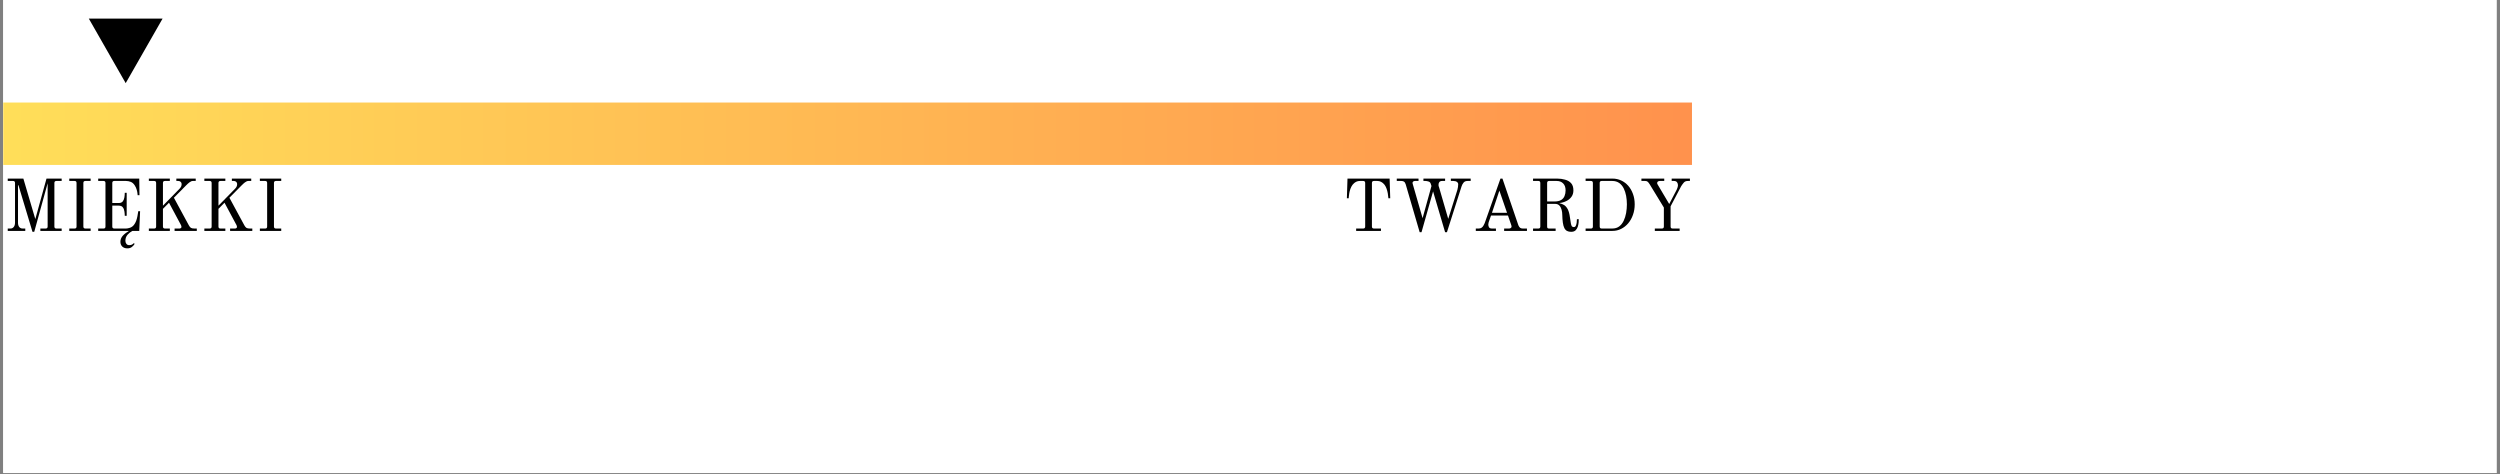 <svg xmlns="http://www.w3.org/2000/svg" xmlns:xlink="http://www.w3.org/1999/xlink" width="680" zoomAndPan="magnify" viewBox="0 0 510 96.75" height="129" preserveAspectRatio="xMidYMid meet" version="1.0"><rect x="0" y="0" width="510" height="96.75" fill="#808080" stroke="none"/><defs><g/><clipPath id="7bf8d95b6d"><path d="M 0.656 0 L 509.344 0 L 509.344 96.5 L 0.656 96.5 Z M 0.656 0 " clip-rule="nonzero"/></clipPath><clipPath id="75fdebc353"><path d="M 0.656 0 L 509.105 0 L 509.105 96.457 L 0.656 96.457 Z M 0.656 0 " clip-rule="nonzero"/></clipPath><clipPath id="aa3bf5e203"><path d="M 0.656 20.91 L 345.164 20.91 L 345.164 33.648 L 0.656 33.648 Z M 0.656 20.91 " clip-rule="nonzero"/></clipPath><clipPath id="33fb146455"><path d="M 0.656 0.91 L 345.164 0.91 L 345.164 13.648 L 0.656 13.648 Z M 0.656 0.91 " clip-rule="nonzero"/></clipPath><linearGradient x1="0.001" gradientTransform="matrix(0.05, 0, 0, 0.05, 0.657, 0.909)" y1="128" x2="6922.581" gradientUnits="userSpaceOnUse" y2="128" id="ae7c8b09f1"><stop stop-opacity="1" stop-color="rgb(100%, 87.059%, 34.9%)" offset="0"/><stop stop-opacity="1" stop-color="rgb(100%, 86.942%, 34.88%)" offset="0.008"/><stop stop-opacity="1" stop-color="rgb(100%, 86.705%, 34.843%)" offset="0.016"/><stop stop-opacity="1" stop-color="rgb(100%, 86.469%, 34.807%)" offset="0.023"/><stop stop-opacity="1" stop-color="rgb(100%, 86.234%, 34.77%)" offset="0.031"/><stop stop-opacity="1" stop-color="rgb(100%, 85.997%, 34.734%)" offset="0.039"/><stop stop-opacity="1" stop-color="rgb(100%, 85.76%, 34.697%)" offset="0.047"/><stop stop-opacity="1" stop-color="rgb(100%, 85.526%, 34.66%)" offset="0.055"/><stop stop-opacity="1" stop-color="rgb(100%, 85.289%, 34.624%)" offset="0.062"/><stop stop-opacity="1" stop-color="rgb(100%, 85.054%, 34.587%)" offset="0.07"/><stop stop-opacity="1" stop-color="rgb(100%, 84.818%, 34.55%)" offset="0.078"/><stop stop-opacity="1" stop-color="rgb(100%, 84.581%, 34.514%)" offset="0.086"/><stop stop-opacity="1" stop-color="rgb(100%, 84.346%, 34.477%)" offset="0.094"/><stop stop-opacity="1" stop-color="rgb(100%, 84.109%, 34.441%)" offset="0.102"/><stop stop-opacity="1" stop-color="rgb(100%, 83.873%, 34.404%)" offset="0.109"/><stop stop-opacity="1" stop-color="rgb(100%, 83.638%, 34.367%)" offset="0.117"/><stop stop-opacity="1" stop-color="rgb(100%, 83.401%, 34.331%)" offset="0.125"/><stop stop-opacity="1" stop-color="rgb(100%, 83.167%, 34.293%)" offset="0.133"/><stop stop-opacity="1" stop-color="rgb(100%, 82.93%, 34.256%)" offset="0.141"/><stop stop-opacity="1" stop-color="rgb(100%, 82.693%, 34.219%)" offset="0.148"/><stop stop-opacity="1" stop-color="rgb(100%, 82.458%, 34.183%)" offset="0.156"/><stop stop-opacity="1" stop-color="rgb(100%, 82.222%, 34.146%)" offset="0.164"/><stop stop-opacity="1" stop-color="rgb(100%, 81.985%, 34.109%)" offset="0.172"/><stop stop-opacity="1" stop-color="rgb(100%, 81.75%, 34.073%)" offset="0.18"/><stop stop-opacity="1" stop-color="rgb(100%, 81.514%, 34.036%)" offset="0.188"/><stop stop-opacity="1" stop-color="rgb(100%, 81.279%, 34%)" offset="0.195"/><stop stop-opacity="1" stop-color="rgb(100%, 81.042%, 33.963%)" offset="0.203"/><stop stop-opacity="1" stop-color="rgb(100%, 80.806%, 33.926%)" offset="0.211"/><stop stop-opacity="1" stop-color="rgb(100%, 80.571%, 33.89%)" offset="0.219"/><stop stop-opacity="1" stop-color="rgb(100%, 80.334%, 33.853%)" offset="0.227"/><stop stop-opacity="1" stop-color="rgb(100%, 80.098%, 33.817%)" offset="0.234"/><stop stop-opacity="1" stop-color="rgb(100%, 79.863%, 33.78%)" offset="0.242"/><stop stop-opacity="1" stop-color="rgb(100%, 79.626%, 33.743%)" offset="0.25"/><stop stop-opacity="1" stop-color="rgb(100%, 79.391%, 33.705%)" offset="0.258"/><stop stop-opacity="1" stop-color="rgb(100%, 79.155%, 33.669%)" offset="0.266"/><stop stop-opacity="1" stop-color="rgb(100%, 78.918%, 33.632%)" offset="0.273"/><stop stop-opacity="1" stop-color="rgb(100%, 78.683%, 33.595%)" offset="0.281"/><stop stop-opacity="1" stop-color="rgb(100%, 78.447%, 33.559%)" offset="0.289"/><stop stop-opacity="1" stop-color="rgb(100%, 78.21%, 33.522%)" offset="0.297"/><stop stop-opacity="1" stop-color="rgb(100%, 77.975%, 33.485%)" offset="0.305"/><stop stop-opacity="1" stop-color="rgb(100%, 77.739%, 33.449%)" offset="0.312"/><stop stop-opacity="1" stop-color="rgb(100%, 77.504%, 33.412%)" offset="0.32"/><stop stop-opacity="1" stop-color="rgb(100%, 77.267%, 33.376%)" offset="0.328"/><stop stop-opacity="1" stop-color="rgb(100%, 77.031%, 33.339%)" offset="0.336"/><stop stop-opacity="1" stop-color="rgb(100%, 76.796%, 33.302%)" offset="0.344"/><stop stop-opacity="1" stop-color="rgb(100%, 76.559%, 33.266%)" offset="0.352"/><stop stop-opacity="1" stop-color="rgb(100%, 76.323%, 33.229%)" offset="0.359"/><stop stop-opacity="1" stop-color="rgb(100%, 76.088%, 33.192%)" offset="0.367"/><stop stop-opacity="1" stop-color="rgb(100%, 75.851%, 33.154%)" offset="0.375"/><stop stop-opacity="1" stop-color="rgb(100%, 75.616%, 33.118%)" offset="0.383"/><stop stop-opacity="1" stop-color="rgb(100%, 75.38%, 33.081%)" offset="0.391"/><stop stop-opacity="1" stop-color="rgb(100%, 75.143%, 33.044%)" offset="0.398"/><stop stop-opacity="1" stop-color="rgb(100%, 74.908%, 33.008%)" offset="0.406"/><stop stop-opacity="1" stop-color="rgb(100%, 74.672%, 32.971%)" offset="0.414"/><stop stop-opacity="1" stop-color="rgb(100%, 74.435%, 32.935%)" offset="0.422"/><stop stop-opacity="1" stop-color="rgb(100%, 74.2%, 32.898%)" offset="0.43"/><stop stop-opacity="1" stop-color="rgb(100%, 73.964%, 32.861%)" offset="0.438"/><stop stop-opacity="1" stop-color="rgb(100%, 73.729%, 32.825%)" offset="0.445"/><stop stop-opacity="1" stop-color="rgb(100%, 73.492%, 32.788%)" offset="0.453"/><stop stop-opacity="1" stop-color="rgb(100%, 73.256%, 32.751%)" offset="0.461"/><stop stop-opacity="1" stop-color="rgb(100%, 73.021%, 32.715%)" offset="0.469"/><stop stop-opacity="1" stop-color="rgb(100%, 72.784%, 32.678%)" offset="0.477"/><stop stop-opacity="1" stop-color="rgb(100%, 72.548%, 32.642%)" offset="0.484"/><stop stop-opacity="1" stop-color="rgb(100%, 72.313%, 32.605%)" offset="0.492"/><stop stop-opacity="1" stop-color="rgb(100%, 72.076%, 32.567%)" offset="0.5"/><stop stop-opacity="1" stop-color="rgb(100%, 71.841%, 32.53%)" offset="0.508"/><stop stop-opacity="1" stop-color="rgb(100%, 71.605%, 32.494%)" offset="0.516"/><stop stop-opacity="1" stop-color="rgb(100%, 71.368%, 32.457%)" offset="0.523"/><stop stop-opacity="1" stop-color="rgb(100%, 71.133%, 32.42%)" offset="0.531"/><stop stop-opacity="1" stop-color="rgb(100%, 70.897%, 32.384%)" offset="0.539"/><stop stop-opacity="1" stop-color="rgb(100%, 70.66%, 32.347%)" offset="0.547"/><stop stop-opacity="1" stop-color="rgb(100%, 70.425%, 32.31%)" offset="0.555"/><stop stop-opacity="1" stop-color="rgb(100%, 70.189%, 32.274%)" offset="0.562"/><stop stop-opacity="1" stop-color="rgb(100%, 69.954%, 32.237%)" offset="0.57"/><stop stop-opacity="1" stop-color="rgb(100%, 69.717%, 32.201%)" offset="0.578"/><stop stop-opacity="1" stop-color="rgb(100%, 69.481%, 32.164%)" offset="0.586"/><stop stop-opacity="1" stop-color="rgb(100%, 69.246%, 32.127%)" offset="0.594"/><stop stop-opacity="1" stop-color="rgb(100%, 69.009%, 32.091%)" offset="0.602"/><stop stop-opacity="1" stop-color="rgb(100%, 68.773%, 32.054%)" offset="0.609"/><stop stop-opacity="1" stop-color="rgb(100%, 68.538%, 32.018%)" offset="0.617"/><stop stop-opacity="1" stop-color="rgb(100%, 68.301%, 31.979%)" offset="0.625"/><stop stop-opacity="1" stop-color="rgb(100%, 68.066%, 31.943%)" offset="0.633"/><stop stop-opacity="1" stop-color="rgb(100%, 67.83%, 31.906%)" offset="0.641"/><stop stop-opacity="1" stop-color="rgb(100%, 67.593%, 31.87%)" offset="0.648"/><stop stop-opacity="1" stop-color="rgb(100%, 67.358%, 31.833%)" offset="0.656"/><stop stop-opacity="1" stop-color="rgb(100%, 67.122%, 31.796%)" offset="0.664"/><stop stop-opacity="1" stop-color="rgb(100%, 66.885%, 31.76%)" offset="0.672"/><stop stop-opacity="1" stop-color="rgb(100%, 66.65%, 31.723%)" offset="0.68"/><stop stop-opacity="1" stop-color="rgb(100%, 66.414%, 31.686%)" offset="0.688"/><stop stop-opacity="1" stop-color="rgb(100%, 66.179%, 31.65%)" offset="0.695"/><stop stop-opacity="1" stop-color="rgb(100%, 65.942%, 31.613%)" offset="0.703"/><stop stop-opacity="1" stop-color="rgb(100%, 65.706%, 31.577%)" offset="0.711"/><stop stop-opacity="1" stop-color="rgb(100%, 65.471%, 31.54%)" offset="0.719"/><stop stop-opacity="1" stop-color="rgb(100%, 65.234%, 31.503%)" offset="0.727"/><stop stop-opacity="1" stop-color="rgb(100%, 64.998%, 31.467%)" offset="0.734"/><stop stop-opacity="1" stop-color="rgb(100%, 64.763%, 31.429%)" offset="0.742"/><stop stop-opacity="1" stop-color="rgb(100%, 64.526%, 31.392%)" offset="0.75"/><stop stop-opacity="1" stop-color="rgb(100%, 64.291%, 31.355%)" offset="0.758"/><stop stop-opacity="1" stop-color="rgb(100%, 64.055%, 31.319%)" offset="0.766"/><stop stop-opacity="1" stop-color="rgb(100%, 63.818%, 31.282%)" offset="0.773"/><stop stop-opacity="1" stop-color="rgb(100%, 63.583%, 31.245%)" offset="0.781"/><stop stop-opacity="1" stop-color="rgb(100%, 63.347%, 31.209%)" offset="0.789"/><stop stop-opacity="1" stop-color="rgb(100%, 63.11%, 31.172%)" offset="0.797"/><stop stop-opacity="1" stop-color="rgb(100%, 62.875%, 31.136%)" offset="0.805"/><stop stop-opacity="1" stop-color="rgb(100%, 62.639%, 31.099%)" offset="0.812"/><stop stop-opacity="1" stop-color="rgb(100%, 62.404%, 31.062%)" offset="0.82"/><stop stop-opacity="1" stop-color="rgb(100%, 62.167%, 31.026%)" offset="0.828"/><stop stop-opacity="1" stop-color="rgb(100%, 61.931%, 30.989%)" offset="0.836"/><stop stop-opacity="1" stop-color="rgb(100%, 61.696%, 30.952%)" offset="0.844"/><stop stop-opacity="1" stop-color="rgb(100%, 61.459%, 30.916%)" offset="0.852"/><stop stop-opacity="1" stop-color="rgb(100%, 61.224%, 30.879%)" offset="0.859"/><stop stop-opacity="1" stop-color="rgb(100%, 60.988%, 30.841%)" offset="0.867"/><stop stop-opacity="1" stop-color="rgb(100%, 60.751%, 30.804%)" offset="0.875"/><stop stop-opacity="1" stop-color="rgb(100%, 60.516%, 30.768%)" offset="0.883"/><stop stop-opacity="1" stop-color="rgb(100%, 60.28%, 30.731%)" offset="0.891"/><stop stop-opacity="1" stop-color="rgb(100%, 60.043%, 30.695%)" offset="0.898"/><stop stop-opacity="1" stop-color="rgb(100%, 59.808%, 30.658%)" offset="0.906"/><stop stop-opacity="1" stop-color="rgb(100%, 59.572%, 30.621%)" offset="0.914"/><stop stop-opacity="1" stop-color="rgb(100%, 59.337%, 30.585%)" offset="0.922"/><stop stop-opacity="1" stop-color="rgb(100%, 59.1%, 30.548%)" offset="0.93"/><stop stop-opacity="1" stop-color="rgb(100%, 58.864%, 30.511%)" offset="0.938"/><stop stop-opacity="1" stop-color="rgb(100%, 58.629%, 30.475%)" offset="0.945"/><stop stop-opacity="1" stop-color="rgb(100%, 58.392%, 30.438%)" offset="0.953"/><stop stop-opacity="1" stop-color="rgb(100%, 58.156%, 30.402%)" offset="0.961"/><stop stop-opacity="1" stop-color="rgb(100%, 57.921%, 30.365%)" offset="0.969"/><stop stop-opacity="1" stop-color="rgb(100%, 57.684%, 30.328%)" offset="0.977"/><stop stop-opacity="1" stop-color="rgb(100%, 57.449%, 30.29%)" offset="0.984"/><stop stop-opacity="1" stop-color="rgb(100%, 57.213%, 30.254%)" offset="0.992"/><stop stop-opacity="1" stop-color="rgb(100%, 56.976%, 30.217%)" offset="1"/></linearGradient><clipPath id="94f6d48ed4"><rect x="0" width="346" y="0" height="14"/></clipPath><clipPath id="a240b5d3e2"><path d="M 18.121 3.801 L 33.188 3.801 L 33.188 16.961 L 18.121 16.961 Z M 18.121 3.801 " clip-rule="nonzero"/></clipPath><clipPath id="8dae8a96bf"><path d="M 25.641 16.961 L 33.164 3.801 L 18.121 3.801 Z M 25.641 16.961 " clip-rule="nonzero"/></clipPath><clipPath id="5417cdd87d"><path d="M 0.121 0.801 L 15.188 0.801 L 15.188 13.961 L 0.121 13.961 Z M 0.121 0.801 " clip-rule="nonzero"/></clipPath><clipPath id="0c55fd1a26"><path d="M 7.641 13.961 L 15.164 0.801 L 0.121 0.801 Z M 7.641 13.961 " clip-rule="nonzero"/></clipPath><clipPath id="b83f8fa6f2"><rect x="0" width="16" y="0" height="14"/></clipPath><clipPath id="155594e894"><rect x="0" width="510" y="0" height="97"/></clipPath></defs><g clip-path="url(#7bf8d95b6d)"><path fill="#ffffff" d="M 0.656 0 L 509.344 0 L 509.344 96.5 L 0.656 96.5 Z M 0.656 0 " fill-opacity="1" fill-rule="nonzero"/><g transform="matrix(1, 0, 0, 1, 0, -0)"><g clip-path="url(#155594e894)"><g clip-path="url(#75fdebc353)"><path fill="#ffffff" d="M 0.656 0 L 509.105 0 L 509.105 96.457 L 0.656 96.457 Z M 0.656 0 " fill-opacity="1" fill-rule="nonzero"/></g><g clip-path="url(#aa3bf5e203)"><g transform="matrix(1, 0, 0, 1, 0, 20)"><g clip-path="url(#94f6d48ed4)"><g clip-path="url(#33fb146455)"><path fill="url(#ae7c8b09f1)" d="M 0.656 0.91 L 0.656 13.648 L 345.164 13.648 L 345.164 0.91 Z M 0.656 0.91 " fill-rule="nonzero"/></g></g></g></g><g fill="#000000" fill-opacity="1"><g transform="translate(0.657, 47.104)"><g><path d="M 0.922 0 L 0.922 -0.484 L 1.469 -0.484 C 1.75 -0.484 1.973 -0.586 2.141 -0.797 C 2.316 -1.016 2.406 -1.305 2.406 -1.672 L 2.406 -9.781 C 2.406 -10.051 2.273 -10.188 2.016 -10.188 L 0.922 -10.188 L 0.922 -10.672 L 4.109 -10.672 L 6.547 -2.406 L 8.828 -10.672 L 11.922 -10.672 L 11.922 -10.188 L 10.844 -10.188 C 10.57 -10.188 10.438 -10.051 10.438 -9.781 L 10.438 -0.891 C 10.438 -0.617 10.57 -0.484 10.844 -0.484 L 11.922 -0.484 L 11.922 0 L 7.578 0 L 7.578 -0.484 L 8.656 -0.484 C 8.926 -0.484 9.062 -0.617 9.062 -0.891 L 9.062 -9.719 L 6.328 0.188 L 5.969 0.188 L 3.109 -9.312 L 3.016 -9.312 L 3.016 -1.672 C 3.016 -1.305 3.098 -1.016 3.266 -0.797 C 3.441 -0.586 3.672 -0.484 3.953 -0.484 L 4.5 -0.484 L 4.5 0 Z M 0.922 0 "/></g></g></g><g fill="#000000" fill-opacity="1"><g transform="translate(13.209, 47.104)"><g><path d="M 0.922 0 L 0.922 -0.484 L 2.016 -0.484 C 2.273 -0.484 2.406 -0.617 2.406 -0.891 L 2.406 -9.781 C 2.406 -10.051 2.273 -10.188 2.016 -10.188 L 0.922 -10.188 L 0.922 -10.672 L 5.281 -10.672 L 5.281 -10.188 L 4.203 -10.188 C 3.93 -10.188 3.797 -10.051 3.797 -9.781 L 3.797 -0.891 C 3.797 -0.617 3.93 -0.484 4.203 -0.484 L 5.281 -0.484 L 5.281 0 Z M 0.922 0 "/></g></g></g><g fill="#000000" fill-opacity="1"><g transform="translate(19.11, 47.104)"><g><path d="M 0.922 0 L 0.922 -0.484 L 2.016 -0.484 C 2.273 -0.484 2.406 -0.617 2.406 -0.891 L 2.406 -9.781 C 2.406 -10.051 2.273 -10.188 2.016 -10.188 L 0.922 -10.188 L 0.922 -10.672 L 9.297 -10.672 L 9.344 -7.281 L 8.969 -7.281 C 8.969 -7.281 8.957 -7.383 8.938 -7.594 C 8.926 -7.812 8.875 -8.078 8.781 -8.391 C 8.695 -8.711 8.555 -9.02 8.359 -9.312 C 8.129 -9.664 7.852 -9.898 7.531 -10.016 C 7.219 -10.129 6.91 -10.188 6.609 -10.188 L 4.203 -10.188 C 3.93 -10.188 3.797 -10.051 3.797 -9.781 L 3.797 -5.688 L 5.109 -5.688 C 5.492 -5.688 5.77 -5.801 5.938 -6.031 C 6.113 -6.258 6.223 -6.531 6.266 -6.844 C 6.316 -7.164 6.344 -7.473 6.344 -7.766 L 6.734 -7.766 L 6.734 -3.078 L 6.344 -3.078 C 6.344 -3.367 6.316 -3.676 6.266 -4 C 6.223 -4.32 6.113 -4.594 5.938 -4.812 C 5.77 -5.039 5.492 -5.156 5.109 -5.156 L 3.797 -5.156 L 3.797 -0.891 C 3.797 -0.617 3.93 -0.484 4.203 -0.484 L 6.594 -0.484 C 6.812 -0.484 7.082 -0.535 7.406 -0.641 C 7.738 -0.754 8.016 -0.957 8.234 -1.25 C 8.41 -1.477 8.555 -1.75 8.672 -2.062 C 8.785 -2.375 8.867 -2.68 8.922 -2.984 C 8.984 -3.285 9.023 -3.531 9.047 -3.719 C 9.078 -3.914 9.094 -4.016 9.094 -4.016 L 9.469 -4.016 L 9.297 0 L 7.906 0 C 7.539 0.188 7.207 0.445 6.906 0.781 C 6.613 1.125 6.469 1.535 6.469 2.016 C 6.469 2.254 6.535 2.461 6.672 2.641 C 6.805 2.816 7 2.906 7.25 2.906 C 7.477 2.906 7.66 2.867 7.797 2.797 C 7.93 2.734 8.062 2.633 8.188 2.5 L 8.359 2.641 C 8.266 2.828 8.094 3.023 7.844 3.234 C 7.602 3.453 7.281 3.562 6.875 3.562 C 6.438 3.562 6.086 3.438 5.828 3.188 C 5.578 2.938 5.453 2.613 5.453 2.219 C 5.453 1.758 5.617 1.344 5.953 0.969 C 6.297 0.602 6.688 0.305 7.125 0.078 L 7.109 0 Z M 0.922 0 "/></g></g></g><g fill="#000000" fill-opacity="1"><g transform="translate(29.444, 47.104)"><g><path d="M 0.922 0 L 0.922 -0.484 L 2.016 -0.484 C 2.273 -0.484 2.406 -0.617 2.406 -0.891 L 2.406 -9.781 C 2.406 -10.051 2.273 -10.188 2.016 -10.188 L 0.922 -10.188 L 0.922 -10.672 L 5.203 -10.672 L 5.203 -10.188 L 4.203 -10.188 C 3.93 -10.188 3.797 -10.051 3.797 -9.781 L 3.797 -5.141 L 7.234 -8.656 C 7.367 -8.801 7.461 -8.941 7.516 -9.078 C 7.578 -9.211 7.609 -9.375 7.609 -9.562 C 7.609 -9.738 7.547 -9.883 7.422 -10 C 7.297 -10.125 7.133 -10.188 6.938 -10.188 L 6.531 -10.188 L 6.531 -10.672 L 10.484 -10.672 L 10.484 -10.188 L 9.891 -10.188 C 9.68 -10.188 9.445 -10.086 9.188 -9.891 C 8.938 -9.691 8.723 -9.5 8.547 -9.312 L 6.031 -6.766 L 9.078 -1.141 C 9.211 -0.898 9.352 -0.727 9.5 -0.625 C 9.656 -0.531 9.891 -0.484 10.203 -0.484 L 10.703 -0.484 L 10.703 0 L 6.172 0 L 6.172 -0.484 L 7.172 -0.484 C 7.285 -0.484 7.379 -0.516 7.453 -0.578 C 7.535 -0.641 7.578 -0.711 7.578 -0.797 C 7.578 -0.848 7.566 -0.91 7.547 -0.984 C 7.523 -1.066 7.504 -1.129 7.484 -1.172 L 5.031 -5.75 L 3.797 -4.5 L 3.797 -0.891 C 3.797 -0.617 3.93 -0.484 4.203 -0.484 L 5.203 -0.484 L 5.203 0 Z M 0.922 0 "/></g></g></g><g fill="#000000" fill-opacity="1"><g transform="translate(40.768, 47.104)"><g><path d="M 0.922 0 L 0.922 -0.484 L 2.016 -0.484 C 2.273 -0.484 2.406 -0.617 2.406 -0.891 L 2.406 -9.781 C 2.406 -10.051 2.273 -10.188 2.016 -10.188 L 0.922 -10.188 L 0.922 -10.672 L 5.203 -10.672 L 5.203 -10.188 L 4.203 -10.188 C 3.93 -10.188 3.797 -10.051 3.797 -9.781 L 3.797 -5.141 L 7.234 -8.656 C 7.367 -8.801 7.461 -8.941 7.516 -9.078 C 7.578 -9.211 7.609 -9.375 7.609 -9.562 C 7.609 -9.738 7.547 -9.883 7.422 -10 C 7.297 -10.125 7.133 -10.188 6.938 -10.188 L 6.531 -10.188 L 6.531 -10.672 L 10.484 -10.672 L 10.484 -10.188 L 9.891 -10.188 C 9.68 -10.188 9.445 -10.086 9.188 -9.891 C 8.938 -9.691 8.723 -9.5 8.547 -9.312 L 6.031 -6.766 L 9.078 -1.141 C 9.211 -0.898 9.352 -0.727 9.5 -0.625 C 9.656 -0.531 9.891 -0.484 10.203 -0.484 L 10.703 -0.484 L 10.703 0 L 6.172 0 L 6.172 -0.484 L 7.172 -0.484 C 7.285 -0.484 7.379 -0.516 7.453 -0.578 C 7.535 -0.641 7.578 -0.711 7.578 -0.797 C 7.578 -0.848 7.566 -0.91 7.547 -0.984 C 7.523 -1.066 7.504 -1.129 7.484 -1.172 L 5.031 -5.75 L 3.797 -4.5 L 3.797 -0.891 C 3.797 -0.617 3.93 -0.484 4.203 -0.484 L 5.203 -0.484 L 5.203 0 Z M 0.922 0 "/></g></g></g><g fill="#000000" fill-opacity="1"><g transform="translate(52.091, 47.104)"><g><path d="M 0.922 0 L 0.922 -0.484 L 2.016 -0.484 C 2.273 -0.484 2.406 -0.617 2.406 -0.891 L 2.406 -9.781 C 2.406 -10.051 2.273 -10.188 2.016 -10.188 L 0.922 -10.188 L 0.922 -10.672 L 5.281 -10.672 L 5.281 -10.188 L 4.203 -10.188 C 3.93 -10.188 3.797 -10.051 3.797 -9.781 L 3.797 -0.891 C 3.797 -0.617 3.93 -0.484 4.203 -0.484 L 5.281 -0.484 L 5.281 0 Z M 0.922 0 "/></g></g></g><g fill="#000000" fill-opacity="1"><g transform="translate(273.685, 47.104)"><g><path d="M 1.078 -6.656 L 1.203 -10.672 L 9.797 -10.672 L 9.922 -6.656 L 9.547 -6.656 C 9.547 -6.656 9.535 -6.75 9.516 -6.938 C 9.504 -7.133 9.473 -7.379 9.422 -7.672 C 9.367 -7.973 9.289 -8.273 9.188 -8.578 C 9.082 -8.891 8.941 -9.164 8.766 -9.406 C 8.703 -9.488 8.602 -9.594 8.469 -9.719 C 8.332 -9.844 8.164 -9.953 7.969 -10.047 C 7.77 -10.141 7.539 -10.188 7.281 -10.188 L 6.594 -10.188 C 6.32 -10.188 6.188 -10.051 6.188 -9.781 L 6.188 -0.891 C 6.188 -0.617 6.32 -0.484 6.594 -0.484 L 8.031 -0.484 L 8.031 0 L 2.969 0 L 2.969 -0.484 L 4.406 -0.484 C 4.676 -0.484 4.812 -0.617 4.812 -0.891 L 4.812 -9.781 C 4.812 -10.051 4.676 -10.188 4.406 -10.188 L 3.719 -10.188 C 3.457 -10.188 3.227 -10.141 3.031 -10.047 C 2.832 -9.953 2.664 -9.844 2.531 -9.719 C 2.395 -9.594 2.297 -9.488 2.234 -9.406 C 2.055 -9.164 1.91 -8.891 1.797 -8.578 C 1.691 -8.273 1.613 -7.973 1.562 -7.672 C 1.52 -7.379 1.488 -7.133 1.469 -6.938 C 1.457 -6.75 1.453 -6.656 1.453 -6.656 Z M 1.078 -6.656 "/></g></g></g><g fill="#000000" fill-opacity="1"><g transform="translate(284.379, 47.104)"><g><path d="M 0.562 -10.188 L 0.562 -10.672 L 5 -10.672 L 5 -10.188 L 4.281 -10.188 C 4.145 -10.188 4.023 -10.148 3.922 -10.078 C 3.828 -10.016 3.781 -9.926 3.781 -9.812 C 3.781 -9.77 3.785 -9.719 3.797 -9.656 C 3.816 -9.594 3.832 -9.535 3.844 -9.484 L 5.828 -2.594 L 7.641 -9.156 L 7.484 -9.641 C 7.422 -9.859 7.27 -10.004 7.031 -10.078 C 6.801 -10.148 6.598 -10.188 6.422 -10.188 L 6 -10.188 L 6 -10.672 L 10.422 -10.672 L 10.422 -10.188 L 9.844 -10.188 C 9.562 -10.188 9.363 -10.113 9.25 -9.969 C 9.133 -9.82 9.078 -9.633 9.078 -9.406 C 9.078 -9.312 9.082 -9.227 9.094 -9.156 C 9.113 -9.094 9.141 -9.023 9.172 -8.953 L 11.062 -2.453 L 12.922 -8.359 C 12.973 -8.586 13.016 -8.781 13.047 -8.938 C 13.078 -9.102 13.094 -9.297 13.094 -9.516 C 13.094 -9.703 13.008 -9.859 12.844 -9.984 C 12.676 -10.117 12.43 -10.188 12.109 -10.188 L 11.594 -10.188 L 11.594 -10.672 L 15.641 -10.672 L 15.641 -10.188 L 15 -10.188 C 14.625 -10.188 14.348 -10.066 14.172 -9.828 C 13.992 -9.598 13.863 -9.352 13.781 -9.094 L 10.797 0.266 L 10.422 0.266 L 7.969 -8.062 L 5.609 0.266 L 5.234 0.266 L 2.375 -9.531 C 2.281 -9.801 2.16 -9.977 2.016 -10.062 C 1.867 -10.145 1.695 -10.188 1.5 -10.188 Z M 0.562 -10.188 "/></g></g></g><g fill="#000000" fill-opacity="1"><g transform="translate(300.375, 47.104)"><g><path d="M 3.984 -3.688 L 7.062 -3.688 L 5.5 -8.219 Z M 0.688 0 L 0.688 -0.484 L 1.25 -0.484 C 1.508 -0.484 1.719 -0.539 1.875 -0.656 C 2.031 -0.77 2.156 -0.91 2.25 -1.078 C 2.352 -1.242 2.438 -1.41 2.5 -1.578 L 5.719 -10.672 L 6.125 -10.672 L 9.375 -1.141 C 9.488 -0.879 9.617 -0.703 9.766 -0.609 C 9.91 -0.523 10.082 -0.484 10.281 -0.484 L 11.125 -0.484 L 11.125 0 L 6.469 0 L 6.469 -0.484 L 7.469 -0.484 C 7.613 -0.484 7.734 -0.52 7.828 -0.594 C 7.93 -0.664 7.984 -0.754 7.984 -0.859 C 7.984 -0.898 7.977 -0.953 7.969 -1.016 C 7.957 -1.078 7.941 -1.133 7.922 -1.188 L 7.25 -3.141 L 3.797 -3.141 L 3.453 -2.172 C 3.398 -2.023 3.348 -1.867 3.297 -1.703 C 3.254 -1.547 3.234 -1.406 3.234 -1.281 C 3.234 -1.113 3.281 -0.938 3.375 -0.75 C 3.477 -0.57 3.688 -0.484 4 -0.484 L 4.797 -0.484 L 4.797 0 Z M 0.688 0 "/></g></g></g><g fill="#000000" fill-opacity="1"><g transform="translate(311.818, 47.104)"><g><path d="M 3.797 -6 L 5.25 -6 C 5.844 -6 6.305 -6.098 6.641 -6.297 C 6.973 -6.492 7.207 -6.766 7.344 -7.109 C 7.488 -7.453 7.562 -7.836 7.562 -8.266 C 7.562 -8.891 7.395 -9.363 7.062 -9.688 C 6.738 -10.02 6.301 -10.188 5.75 -10.188 L 4.203 -10.188 C 3.93 -10.188 3.797 -10.051 3.797 -9.781 Z M 0.922 0 L 0.922 -0.484 L 2.016 -0.484 C 2.273 -0.484 2.406 -0.617 2.406 -0.891 L 2.406 -9.781 C 2.406 -10.051 2.273 -10.188 2.016 -10.188 L 0.922 -10.188 L 0.922 -10.672 L 5.844 -10.672 C 6.414 -10.672 6.953 -10.598 7.453 -10.453 C 7.961 -10.316 8.375 -10.078 8.688 -9.734 C 9 -9.391 9.156 -8.898 9.156 -8.266 C 9.156 -7.742 9.02 -7.301 8.75 -6.938 C 8.477 -6.57 8.125 -6.285 7.688 -6.078 C 7.258 -5.867 6.805 -5.738 6.328 -5.688 L 6.328 -5.641 C 6.648 -5.578 6.957 -5.457 7.25 -5.281 C 7.539 -5.102 7.789 -4.816 8 -4.422 C 8.207 -4.023 8.359 -3.461 8.453 -2.734 C 8.523 -2.211 8.586 -1.812 8.641 -1.531 C 8.691 -1.25 8.758 -1.051 8.844 -0.938 C 8.938 -0.832 9.066 -0.781 9.234 -0.781 C 9.422 -0.781 9.555 -0.867 9.641 -1.047 C 9.734 -1.234 9.797 -1.453 9.828 -1.703 C 9.859 -1.953 9.875 -2.18 9.875 -2.391 L 10.25 -2.391 C 10.25 -2.223 10.238 -1.992 10.219 -1.703 C 10.195 -1.422 10.141 -1.133 10.047 -0.844 C 9.953 -0.562 9.801 -0.316 9.594 -0.109 C 9.383 0.086 9.082 0.188 8.688 0.188 C 8.375 0.188 8.102 0.129 7.875 0.016 C 7.645 -0.098 7.461 -0.281 7.328 -0.531 C 7.172 -0.844 7.062 -1.234 7 -1.703 C 6.938 -2.18 6.898 -2.672 6.891 -3.172 C 6.891 -3.578 6.844 -3.957 6.75 -4.312 C 6.656 -4.664 6.504 -4.953 6.297 -5.172 C 6.086 -5.398 5.797 -5.516 5.422 -5.516 L 3.797 -5.516 L 3.797 -0.891 C 3.797 -0.754 3.82 -0.648 3.875 -0.578 C 3.926 -0.516 4.035 -0.484 4.203 -0.484 L 5.531 -0.484 L 5.531 0 Z M 0.922 0 "/></g></g></g><g fill="#000000" fill-opacity="1"><g transform="translate(322.542, 47.104)"><g><path d="M 0.922 0 L 0.922 -0.484 L 2.016 -0.484 C 2.273 -0.484 2.406 -0.617 2.406 -0.891 L 2.406 -9.781 C 2.406 -10.051 2.273 -10.188 2.016 -10.188 L 0.922 -10.188 L 0.922 -10.672 L 6.406 -10.672 C 7.031 -10.672 7.613 -10.547 8.156 -10.297 C 8.707 -10.047 9.191 -9.688 9.609 -9.219 C 10.023 -8.75 10.348 -8.191 10.578 -7.547 C 10.816 -6.91 10.938 -6.203 10.938 -5.422 C 10.938 -4.641 10.816 -3.922 10.578 -3.266 C 10.348 -2.609 10.023 -2.035 9.609 -1.547 C 9.191 -1.055 8.707 -0.676 8.156 -0.406 C 7.613 -0.133 7.031 0 6.406 0 Z M 3.797 -0.891 C 3.797 -0.617 3.93 -0.484 4.203 -0.484 L 6.359 -0.484 C 6.91 -0.484 7.379 -0.625 7.766 -0.906 C 8.148 -1.195 8.457 -1.582 8.688 -2.062 C 8.914 -2.539 9.082 -3.07 9.188 -3.656 C 9.289 -4.25 9.344 -4.836 9.344 -5.422 C 9.344 -6.016 9.289 -6.594 9.188 -7.156 C 9.082 -7.727 8.914 -8.238 8.688 -8.688 C 8.457 -9.145 8.148 -9.508 7.766 -9.781 C 7.379 -10.051 6.91 -10.188 6.359 -10.188 L 4.203 -10.188 C 3.93 -10.188 3.797 -10.051 3.797 -9.781 Z M 3.797 -0.891 "/></g></g></g><g fill="#000000" fill-opacity="1"><g transform="translate(334.225, 47.104)"><g><path d="M 0.625 -10.188 L 0.625 -10.672 L 5.281 -10.672 L 5.281 -10.188 L 4.375 -10.188 C 4.227 -10.188 4.102 -10.148 4 -10.078 C 3.895 -10.016 3.844 -9.926 3.844 -9.812 C 3.844 -9.77 3.844 -9.719 3.844 -9.656 C 3.852 -9.594 3.879 -9.535 3.922 -9.484 L 6.297 -5.484 L 7.828 -8.422 C 7.867 -8.492 7.922 -8.629 7.984 -8.828 C 8.047 -9.035 8.078 -9.203 8.078 -9.328 C 8.078 -9.547 8.016 -9.742 7.891 -9.922 C 7.766 -10.098 7.551 -10.188 7.25 -10.188 L 6.797 -10.188 L 6.797 -10.672 L 10.516 -10.672 L 10.516 -10.188 L 10.078 -10.188 C 9.711 -10.188 9.43 -10.062 9.234 -9.812 C 9.035 -9.57 8.863 -9.332 8.719 -9.094 L 6.578 -5.016 L 6.578 -0.891 C 6.578 -0.617 6.711 -0.484 6.984 -0.484 L 8.422 -0.484 L 8.422 0 L 3.359 0 L 3.359 -0.484 L 4.797 -0.484 C 5.066 -0.484 5.203 -0.617 5.203 -0.891 L 5.203 -4.766 L 2.297 -9.531 C 2.141 -9.781 2 -9.953 1.875 -10.047 C 1.758 -10.141 1.602 -10.188 1.406 -10.188 Z M 0.625 -10.188 "/></g></g></g><g clip-path="url(#a240b5d3e2)"><g clip-path="url(#8dae8a96bf)"><g transform="matrix(1, 0, 0, 1, 18, 3)"><g clip-path="url(#b83f8fa6f2)"><g clip-path="url(#5417cdd87d)"><g clip-path="url(#0c55fd1a26)"><path fill="#000000" d="M 0.121 0.801 L 15.188 0.801 L 15.188 13.961 L 0.121 13.961 Z M 0.121 0.801 " fill-opacity="1" fill-rule="nonzero"/></g></g></g></g></g></g></g></g></g></svg>